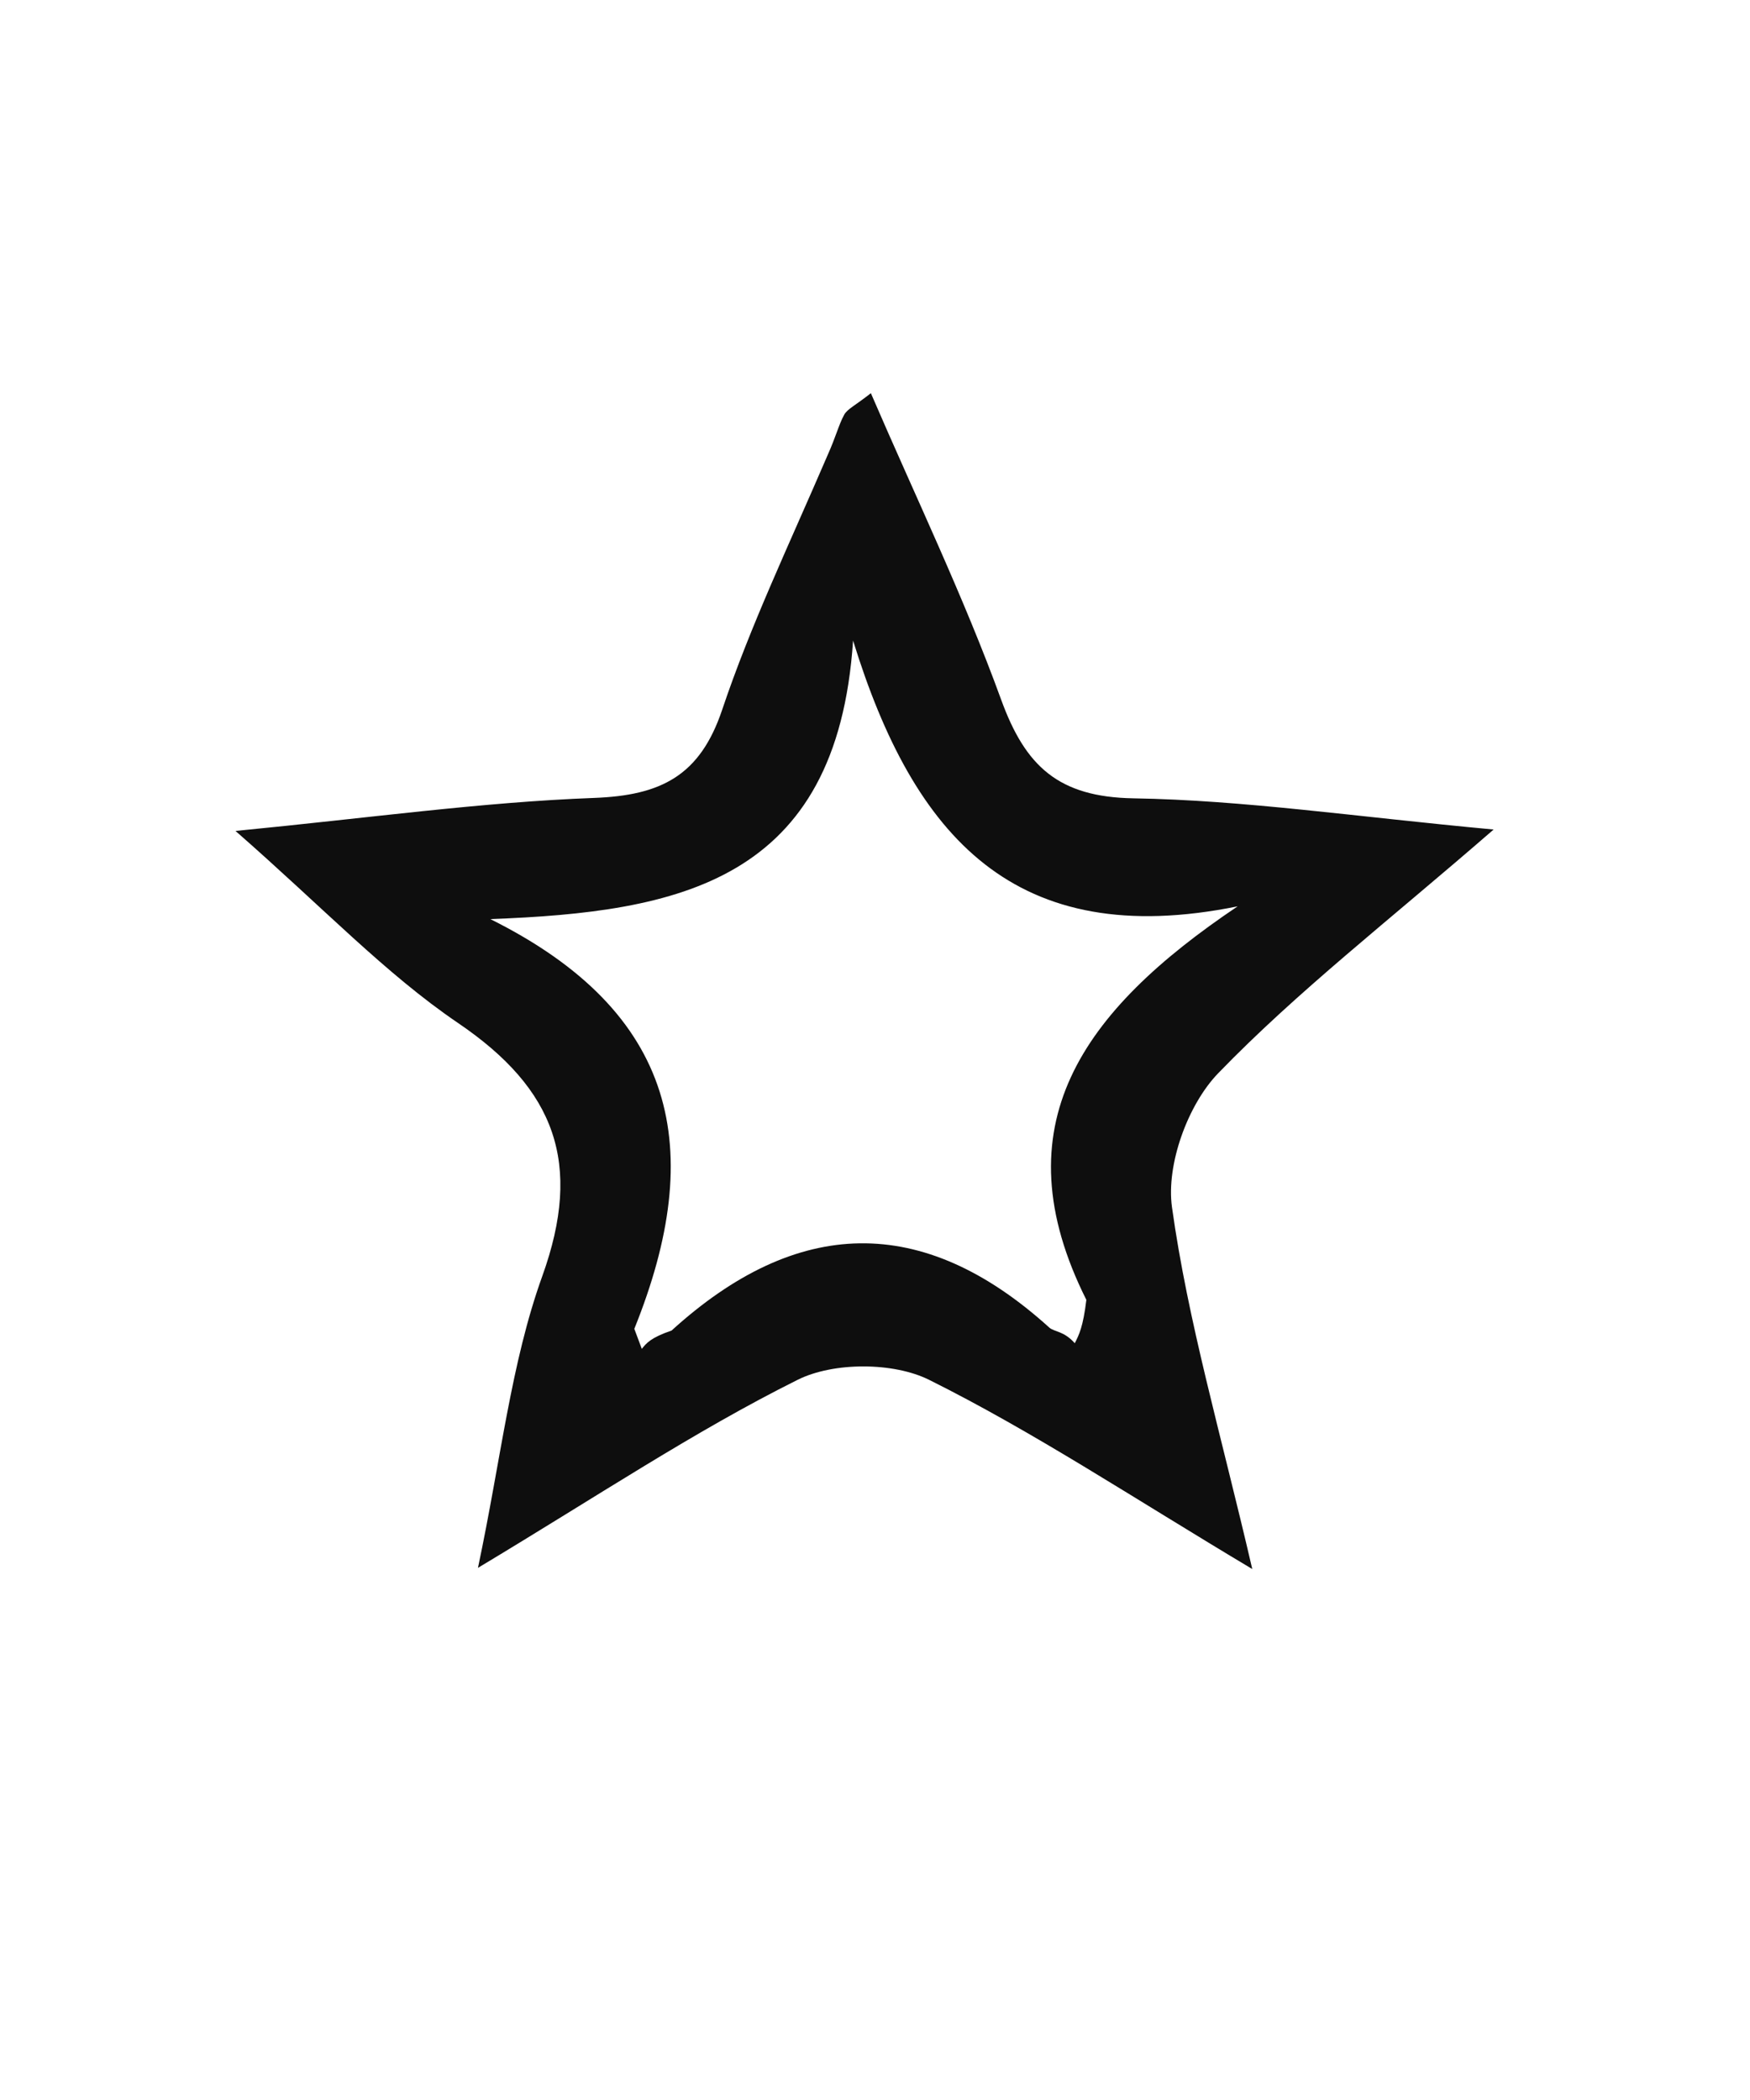<svg width="75" height="90" viewBox="0 0 75 90" fill="none" xmlns="http://www.w3.org/2000/svg">
<g clip-path="url(#clip0_89_8)">
<path d="M35.471 19.501C35.827 18.708 35.943 18.21 36.178 17.777C36.313 17.529 36.643 17.386 37.323 16.851C39.245 21.31 41.3 25.567 42.907 29.987C43.946 32.846 45.367 34.16 48.577 34.214C53.317 34.292 58.047 34.998 64.013 35.551C59.482 39.488 55.593 42.497 52.209 45.995C50.906 47.342 49.974 49.91 50.227 51.733C50.908 56.63 52.319 61.425 53.669 67.245C48.535 64.18 44.319 61.378 39.824 59.138C38.285 58.371 35.723 58.368 34.186 59.134C29.758 61.34 25.613 64.117 20.484 67.194C21.479 62.492 21.897 58.425 23.241 54.691C24.981 49.855 23.799 46.675 19.635 43.846C16.513 41.725 13.862 38.912 10.093 35.612C15.858 35.052 20.65 34.376 25.46 34.197C28.326 34.09 29.999 33.252 30.951 30.416C32.163 26.807 33.817 23.347 35.471 19.501ZM46.062 57.566C46.241 57.215 46.42 56.864 46.558 55.708C42.826 48.257 46.359 43.334 53.042 38.843C43.5 40.778 39.161 35.876 36.56 27.453C35.874 37.792 29.096 39.088 21.015 39.39C29.017 43.377 30.294 49.239 27.185 56.95C27.292 57.236 27.399 57.523 27.506 57.809C27.698 57.568 27.89 57.327 28.781 57.024C34.139 52.154 39.526 51.967 44.971 56.897C45.176 57.083 45.593 57.035 46.062 57.566Z" fill="#0E0E0E"/>
</g>
<defs>
<clipPath id="clip0_89_8">
<rect width="75" height="90" fill="white"/>
</clipPath>
</defs>
</svg>
